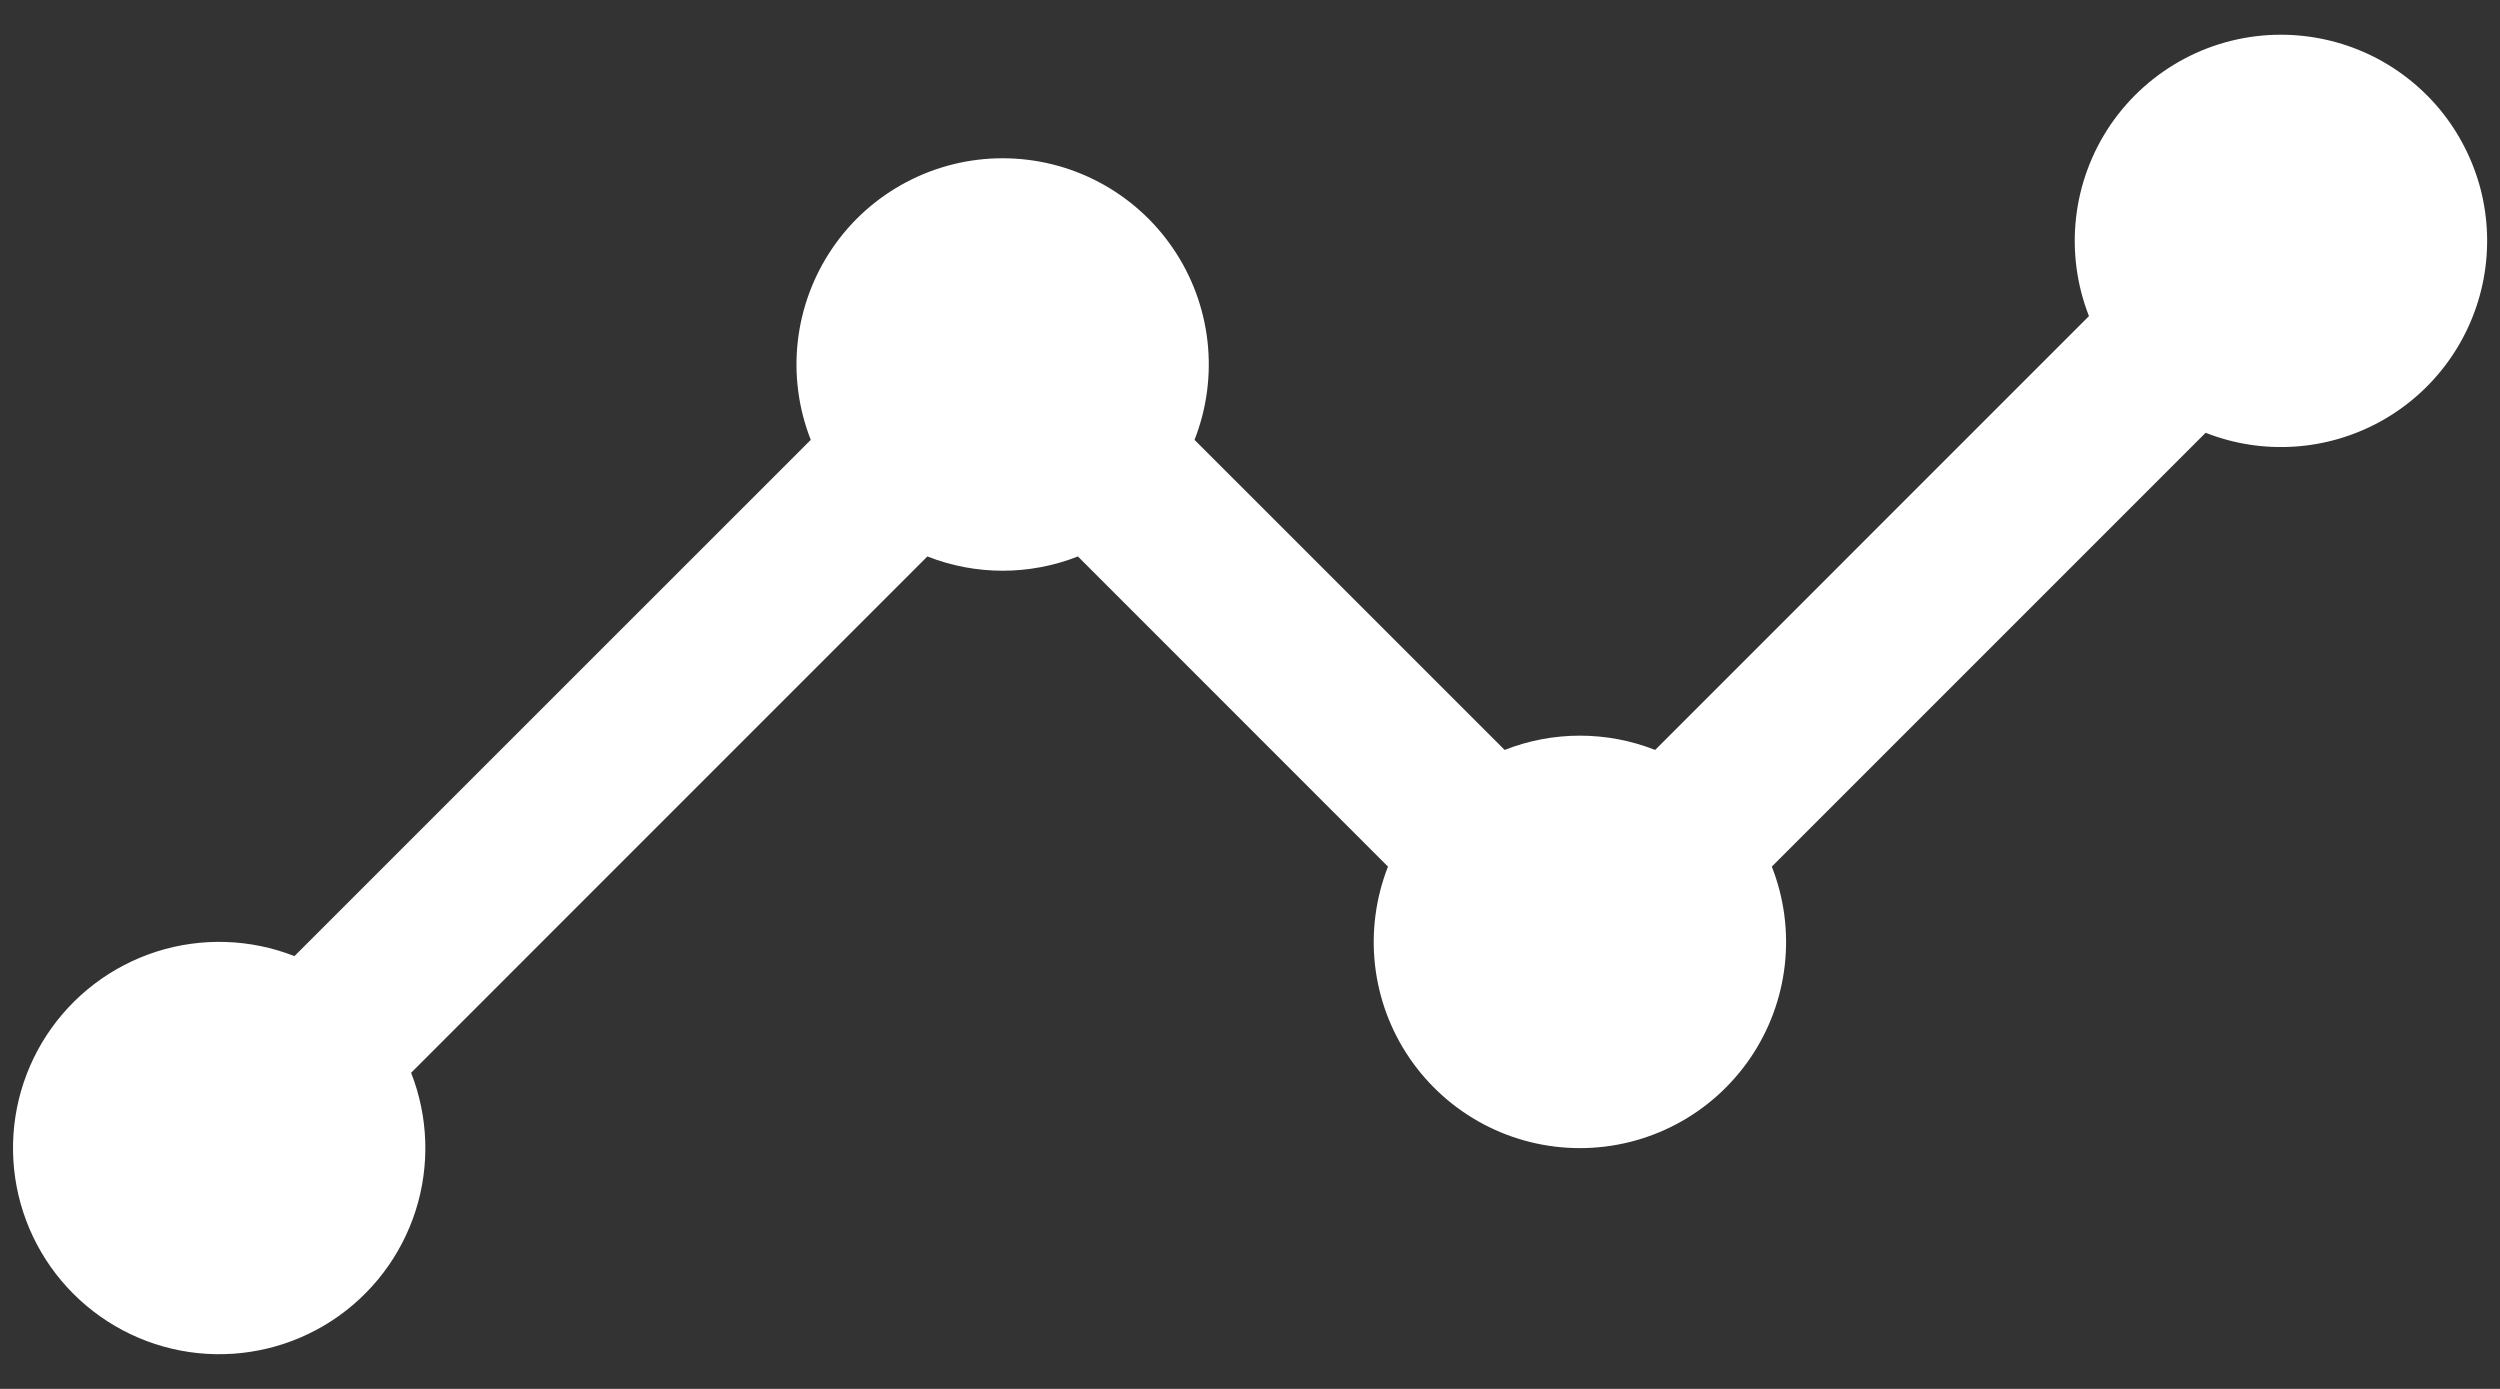 <svg xmlns="http://www.w3.org/2000/svg" width="36" height="20" viewBox="0 0 36 20" fill="none"><rect x="0" y="0" width="36" height="20" fill="#333333" stroke="none"/><path d="M32.844 0.5C32.361 0.5 31.885 0.618 31.458 0.844C31.03 1.07 30.665 1.397 30.392 1.796C30.12 2.196 29.949 2.655 29.895 3.136C29.841 3.616 29.905 4.102 30.081 4.552L23.834 10.799C23.138 10.525 22.363 10.525 21.667 10.799L17.201 6.334C17.378 5.883 17.442 5.397 17.388 4.916C17.334 4.436 17.164 3.976 16.891 3.576C16.619 3.176 16.253 2.849 15.825 2.623C15.398 2.397 14.922 2.279 14.438 2.279C13.954 2.279 13.478 2.397 13.051 2.623C12.623 2.849 12.257 3.176 11.985 3.576C11.713 3.976 11.542 4.436 11.488 4.916C11.434 5.397 11.498 5.883 11.675 6.334L4.24 13.768C3.605 13.519 2.904 13.496 2.254 13.703C1.605 13.911 1.046 14.335 0.672 14.906C0.299 15.476 0.133 16.158 0.203 16.837C0.273 17.515 0.575 18.149 1.057 18.631C1.539 19.113 2.173 19.415 2.851 19.485C3.53 19.555 4.212 19.389 4.782 19.016C5.353 18.642 5.777 18.084 5.985 17.434C6.192 16.784 6.169 16.083 5.92 15.448L13.354 8.013C14.051 8.287 14.825 8.287 15.522 8.013L19.987 12.479C19.811 12.929 19.746 13.415 19.8 13.896C19.854 14.377 20.025 14.837 20.297 15.236C20.57 15.636 20.936 15.963 21.363 16.189C21.791 16.415 22.267 16.533 22.751 16.533C23.234 16.533 23.71 16.415 24.138 16.189C24.566 15.963 24.931 15.636 25.204 15.236C25.476 14.837 25.647 14.377 25.701 13.896C25.755 13.415 25.691 12.929 25.514 12.479L31.761 6.232C32.167 6.392 32.604 6.46 33.04 6.431C33.476 6.403 33.9 6.278 34.282 6.067C34.664 5.856 34.995 5.563 35.251 5.209C35.507 4.855 35.682 4.449 35.763 4.02C35.844 3.591 35.83 3.149 35.721 2.726C35.611 2.304 35.41 1.91 35.132 1.574C34.853 1.238 34.503 0.967 34.108 0.781C33.712 0.596 33.281 0.5 32.844 0.5Z" fill="white"></path></svg>